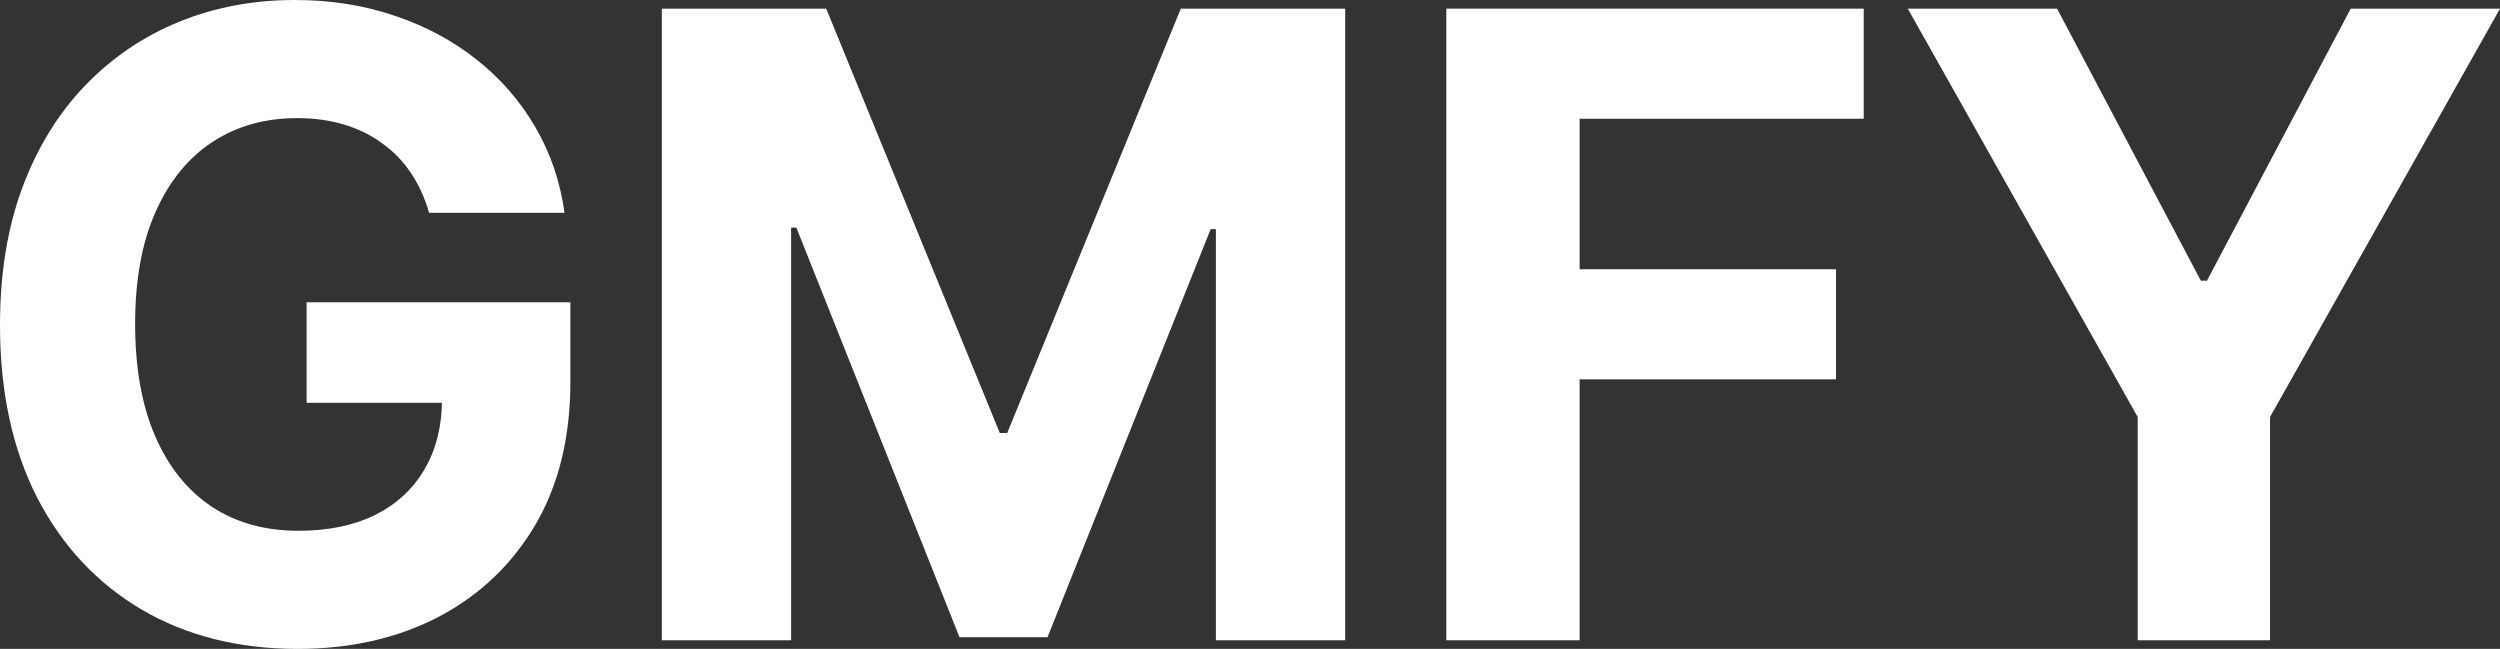 <?xml version="1.0" encoding="UTF-8"?> <svg xmlns="http://www.w3.org/2000/svg" width="1360" height="353" viewBox="0 0 1360 353" fill="none"><rect x="0" y="0" width="1360" height="353" fill="#333333" stroke="none"/><path d="M233.427 115.765C231.083 107.6 227.789 100.386 223.547 94.122C219.305 87.747 214.114 82.378 207.974 78.016C201.946 73.542 195.025 70.13 187.21 67.781C179.508 65.433 170.968 64.258 161.59 64.258C144.064 64.258 128.658 68.62 115.374 77.345C102.201 86.069 91.931 98.764 84.563 115.43C77.195 131.984 73.511 152.228 73.511 176.164C73.511 200.1 77.139 220.457 84.395 237.235C91.652 254.012 101.922 266.819 115.206 275.655C128.491 284.38 144.175 288.742 162.26 288.742C178.67 288.742 192.681 285.834 204.29 280.018C216.012 274.09 224.943 265.757 231.083 255.019C237.334 244.281 240.46 231.586 240.46 216.934L255.196 219.115H166.781V164.42H310.287V207.706C310.287 237.906 303.924 263.855 291.198 285.554C278.471 307.141 260.945 323.807 238.618 335.551C216.291 347.184 190.727 353 161.925 353C129.775 353 101.531 345.898 77.195 331.693C52.859 317.376 33.881 297.075 20.262 270.79C6.754 244.393 0 213.075 0 176.836C0 148.985 4.019 124.154 12.056 102.343C20.206 80.421 31.593 61.853 46.217 46.642C60.841 31.43 77.865 19.853 97.289 11.912C116.713 3.971 137.757 0 160.418 0C179.843 0 197.927 2.852 214.672 8.557C231.418 14.149 246.265 22.09 259.214 32.381C272.276 42.671 282.937 54.919 291.198 69.124C299.459 83.217 304.761 98.764 307.105 115.765H233.427Z" fill="white"></path><path d="M360.035 4.698H449.454L543.896 235.557H547.915L642.358 4.698H731.777V348.302H661.447V124.657H658.601L569.852 346.625H521.96L433.211 123.818H430.365V348.302H360.035V4.698Z" fill="white"></path><path d="M786.8 348.302V4.698H1013.86V64.594H859.306V146.468H998.793V206.364H859.306V348.302H786.8Z" fill="white"></path><path d="M1037.82 4.698H1119.04L1197.24 152.676H1200.59L1278.79 4.698H1360L1234.91 226.833V348.302H1162.91V226.833L1037.82 4.698Z" fill="white"></path></svg> 